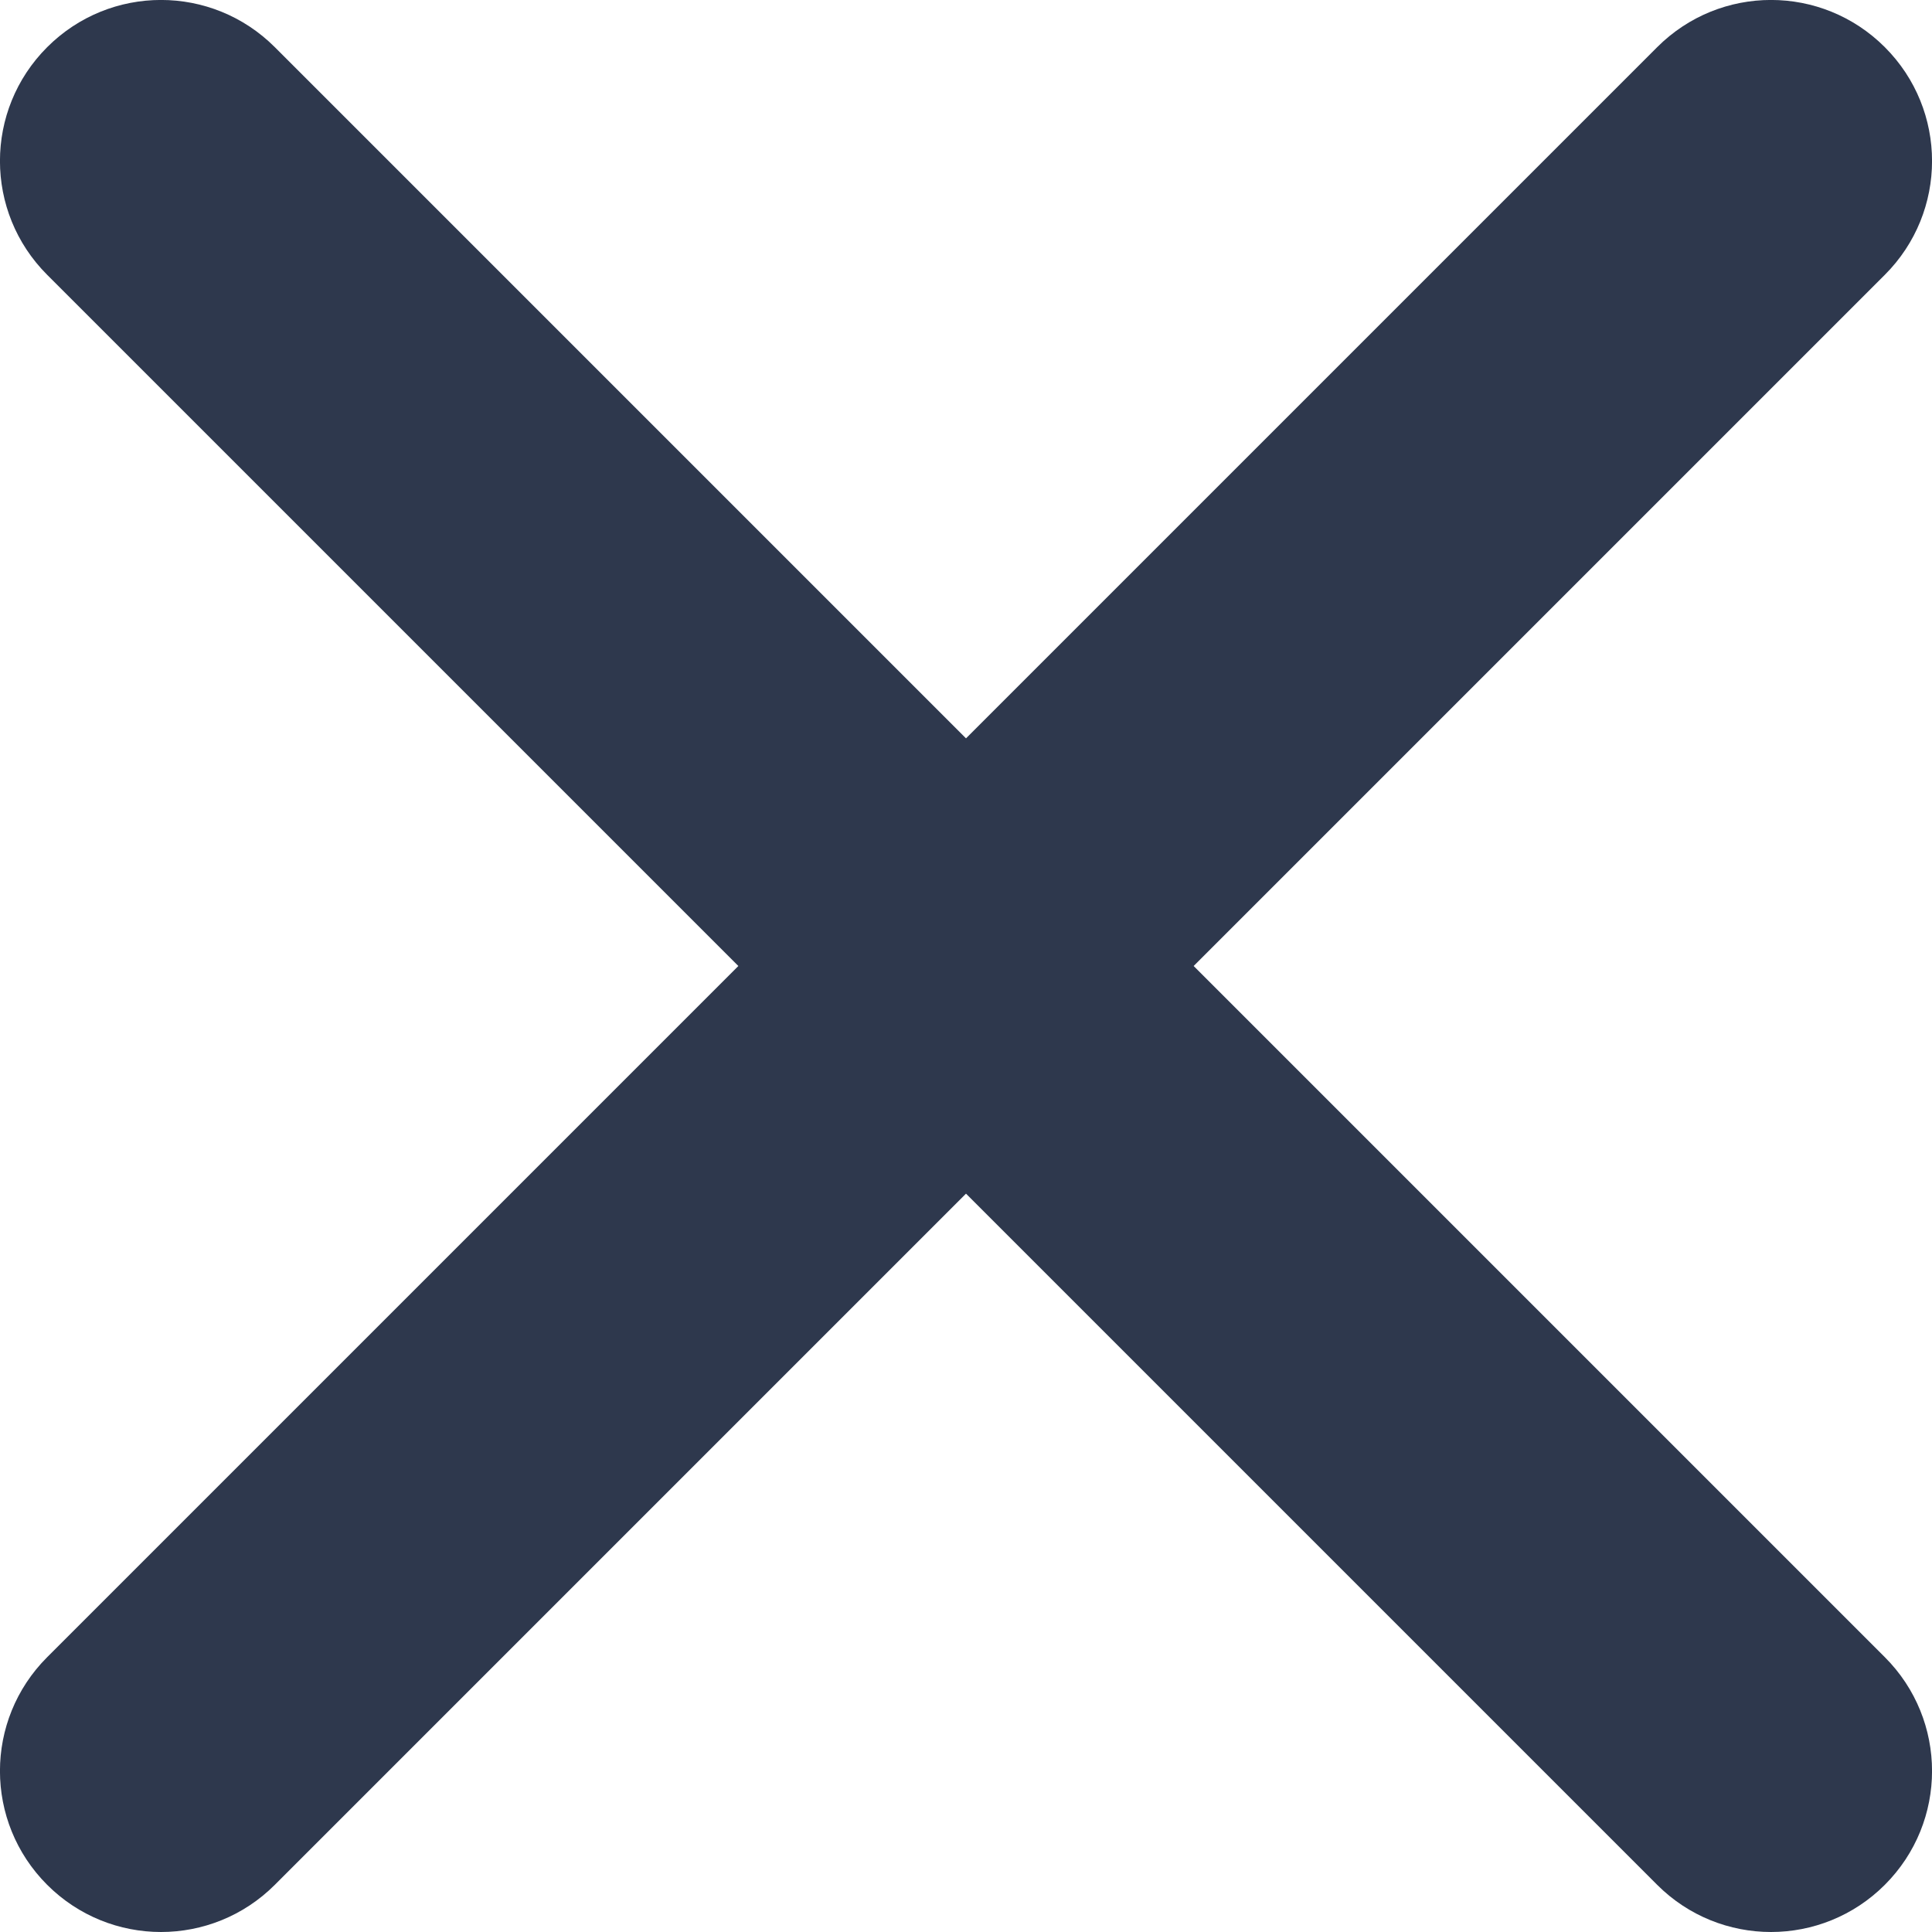 <svg width="20px" height="20px" viewBox="0 0 12 12" version="1.1" xmlns="http://www.w3.org/2000/svg" xmlns:xlink="http://www.w3.org/1999/xlink">
    <title>Atom/Icon/close</title>
    <defs>
        <path d="M13.414,12 L17.707,7.707 C18.098,7.316 18.098,6.684 17.707,6.293 C17.316,5.902 16.684,5.902 16.293,6.293 L12,10.586 L7.707,6.293 C7.316,5.902 6.684,5.902 6.293,6.293 C5.902,6.684 5.902,7.316 6.293,7.707 L10.586,12 L6.293,16.293 C5.902,16.684 5.902,17.316 6.293,17.707 C6.488,17.902 6.744,18 7,18 C7.256,18 7.512,17.902 7.707,17.707 L12,13.414 L16.293,17.707 C16.488,17.902 16.744,18 17,18 C17.256,18 17.512,17.902 17.707,17.707 C18.098,17.316 18.098,16.684 17.707,16.293 L13.414,12 Z" id="path-1"></path>
    </defs>
    <g id="Design-system" stroke="none" stroke-width="1" fill="none" fill-rule="evenodd">
        <g id="Atom/Icon/close" transform="translate(-6, -6)">
            <mask id="mask-2" fill="white">
                <use xlink:href="#path-1"></use>
            </mask>
            <use fill="#2E384D" xlink:href="#path-1"></use>
        </g>
    </g>
</svg>